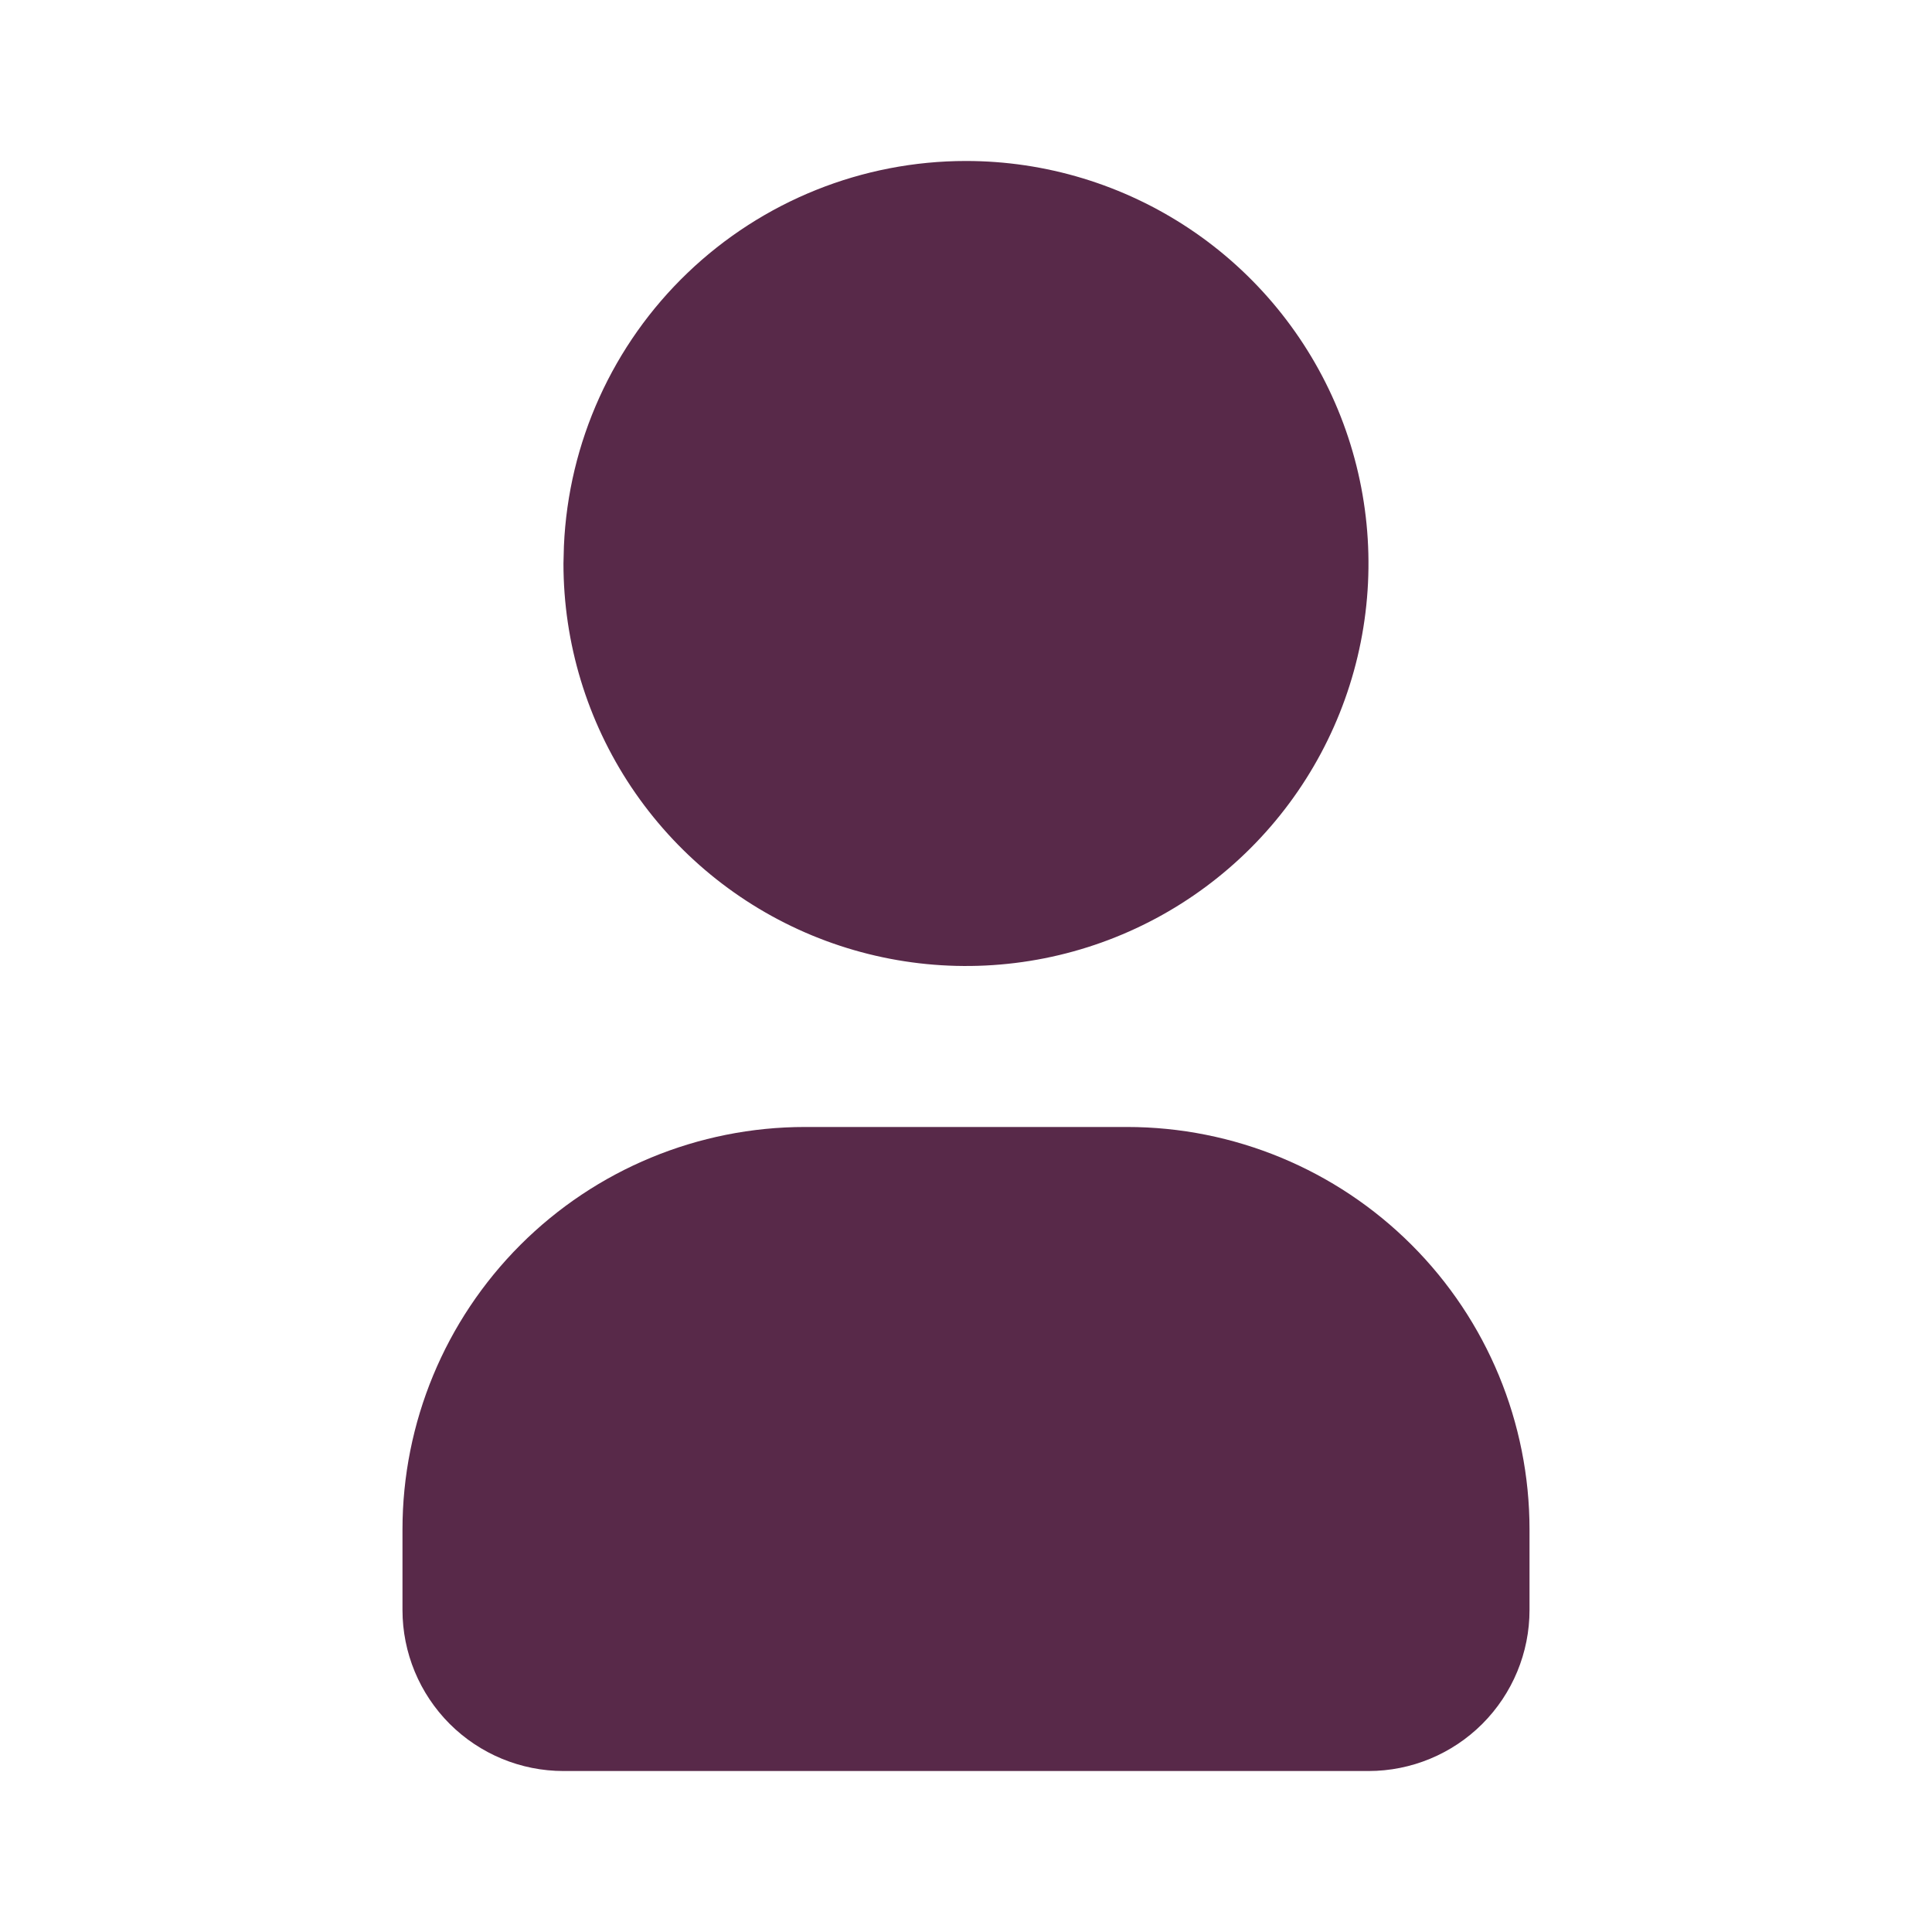 <svg xmlns="http://www.w3.org/2000/svg" width="34" height="34" viewBox="0 0 34 34" fill="none"><g clip-path="url(#clip0_23_2423)"><path d="M17 2.833C18.401 2.833 19.77 3.249 20.935 4.027C22.1 4.805 23.008 5.912 23.544 7.206C24.08 8.5 24.22 9.925 23.947 11.299C23.674 12.673 22.999 13.935 22.009 14.925C21.018 15.916 19.756 16.591 18.382 16.864C17.008 17.137 15.584 16.997 14.289 16.461C12.995 15.925 11.889 15.017 11.11 13.852C10.332 12.687 9.916 11.318 9.916 9.917L9.924 9.609C10.003 7.786 10.783 6.063 12.101 4.801C13.42 3.538 15.175 2.833 17 2.833Z" fill="#582949"></path><path d="M19.834 19.833C21.712 19.833 23.514 20.58 24.842 21.908C26.171 23.236 26.917 25.038 26.917 26.917V28.333C26.917 29.085 26.618 29.805 26.087 30.337C25.556 30.868 24.835 31.167 24.084 31.167H9.917C9.165 31.167 8.445 30.868 7.913 30.337C7.382 29.805 7.083 29.085 7.083 28.333V26.917C7.083 25.038 7.83 23.236 9.158 21.908C10.486 20.58 12.288 19.833 14.167 19.833H19.834Z" fill="#582949"></path></g><defs><clipPath id="clip0_23_2423"><rect width="34" height="34" fill="white"></rect></clipPath></defs></svg>